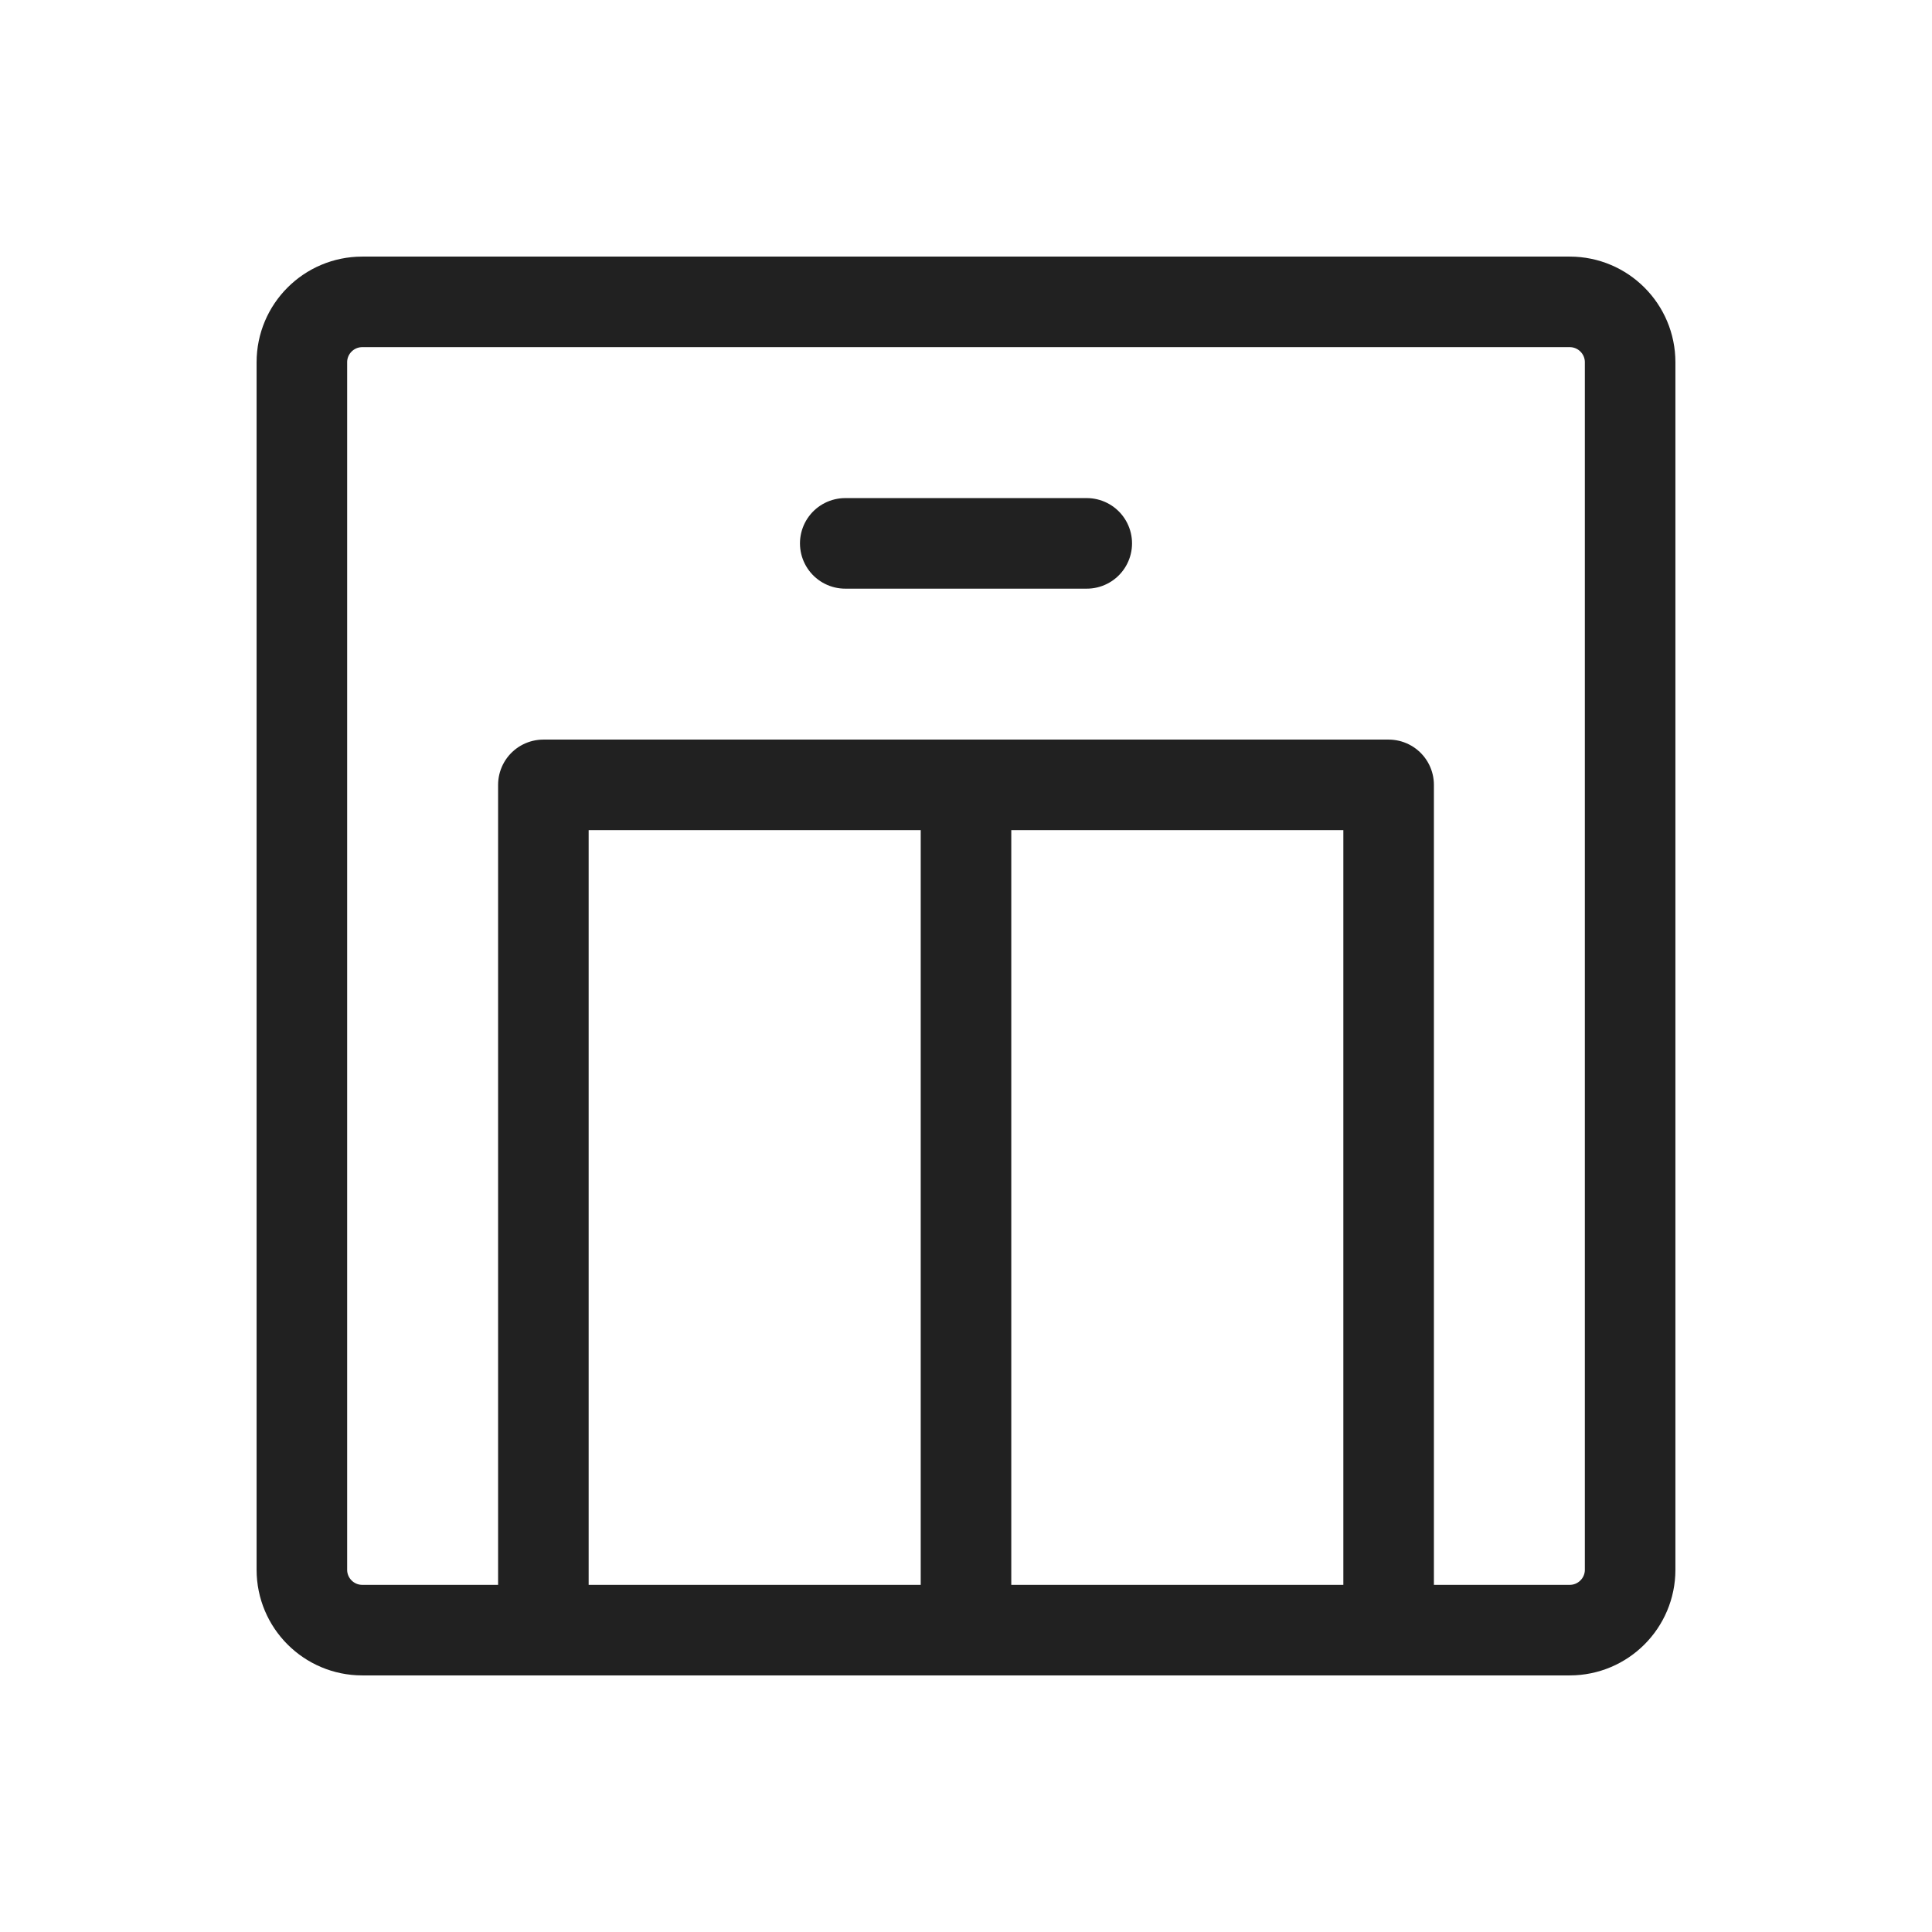 <svg width="32" height="32" viewBox="0 0 32 32" fill="none" xmlns="http://www.w3.org/2000/svg">
<g clip-path="url(#clip0_4158_1654)">
<path d="M26 5H6C5.448 5 5 5.448 5 6V26C5 26.552 5.448 27 6 27H26C26.552 27 27 26.552 27 26V6C27 5.448 26.552 5 26 5Z" stroke="#212121" stroke-width="1.5" stroke-linecap="round" stroke-linejoin="round"/>
<path d="M23 27V13H9V27" stroke="#212121" stroke-width="1.5" stroke-linecap="round" stroke-linejoin="round"/>
<path d="M16 27V13" stroke="#212121" stroke-width="1.5" stroke-linecap="round" stroke-linejoin="round"/>
<path d="M14 9H18" stroke="#212121" stroke-width="1.5" stroke-linecap="round" stroke-linejoin="round"/>
</g>
<defs>
<clipPath id="clip0_4158_1654">
<rect width="32" height="32" fill="white"/>
</clipPath>
</defs>
</svg>
